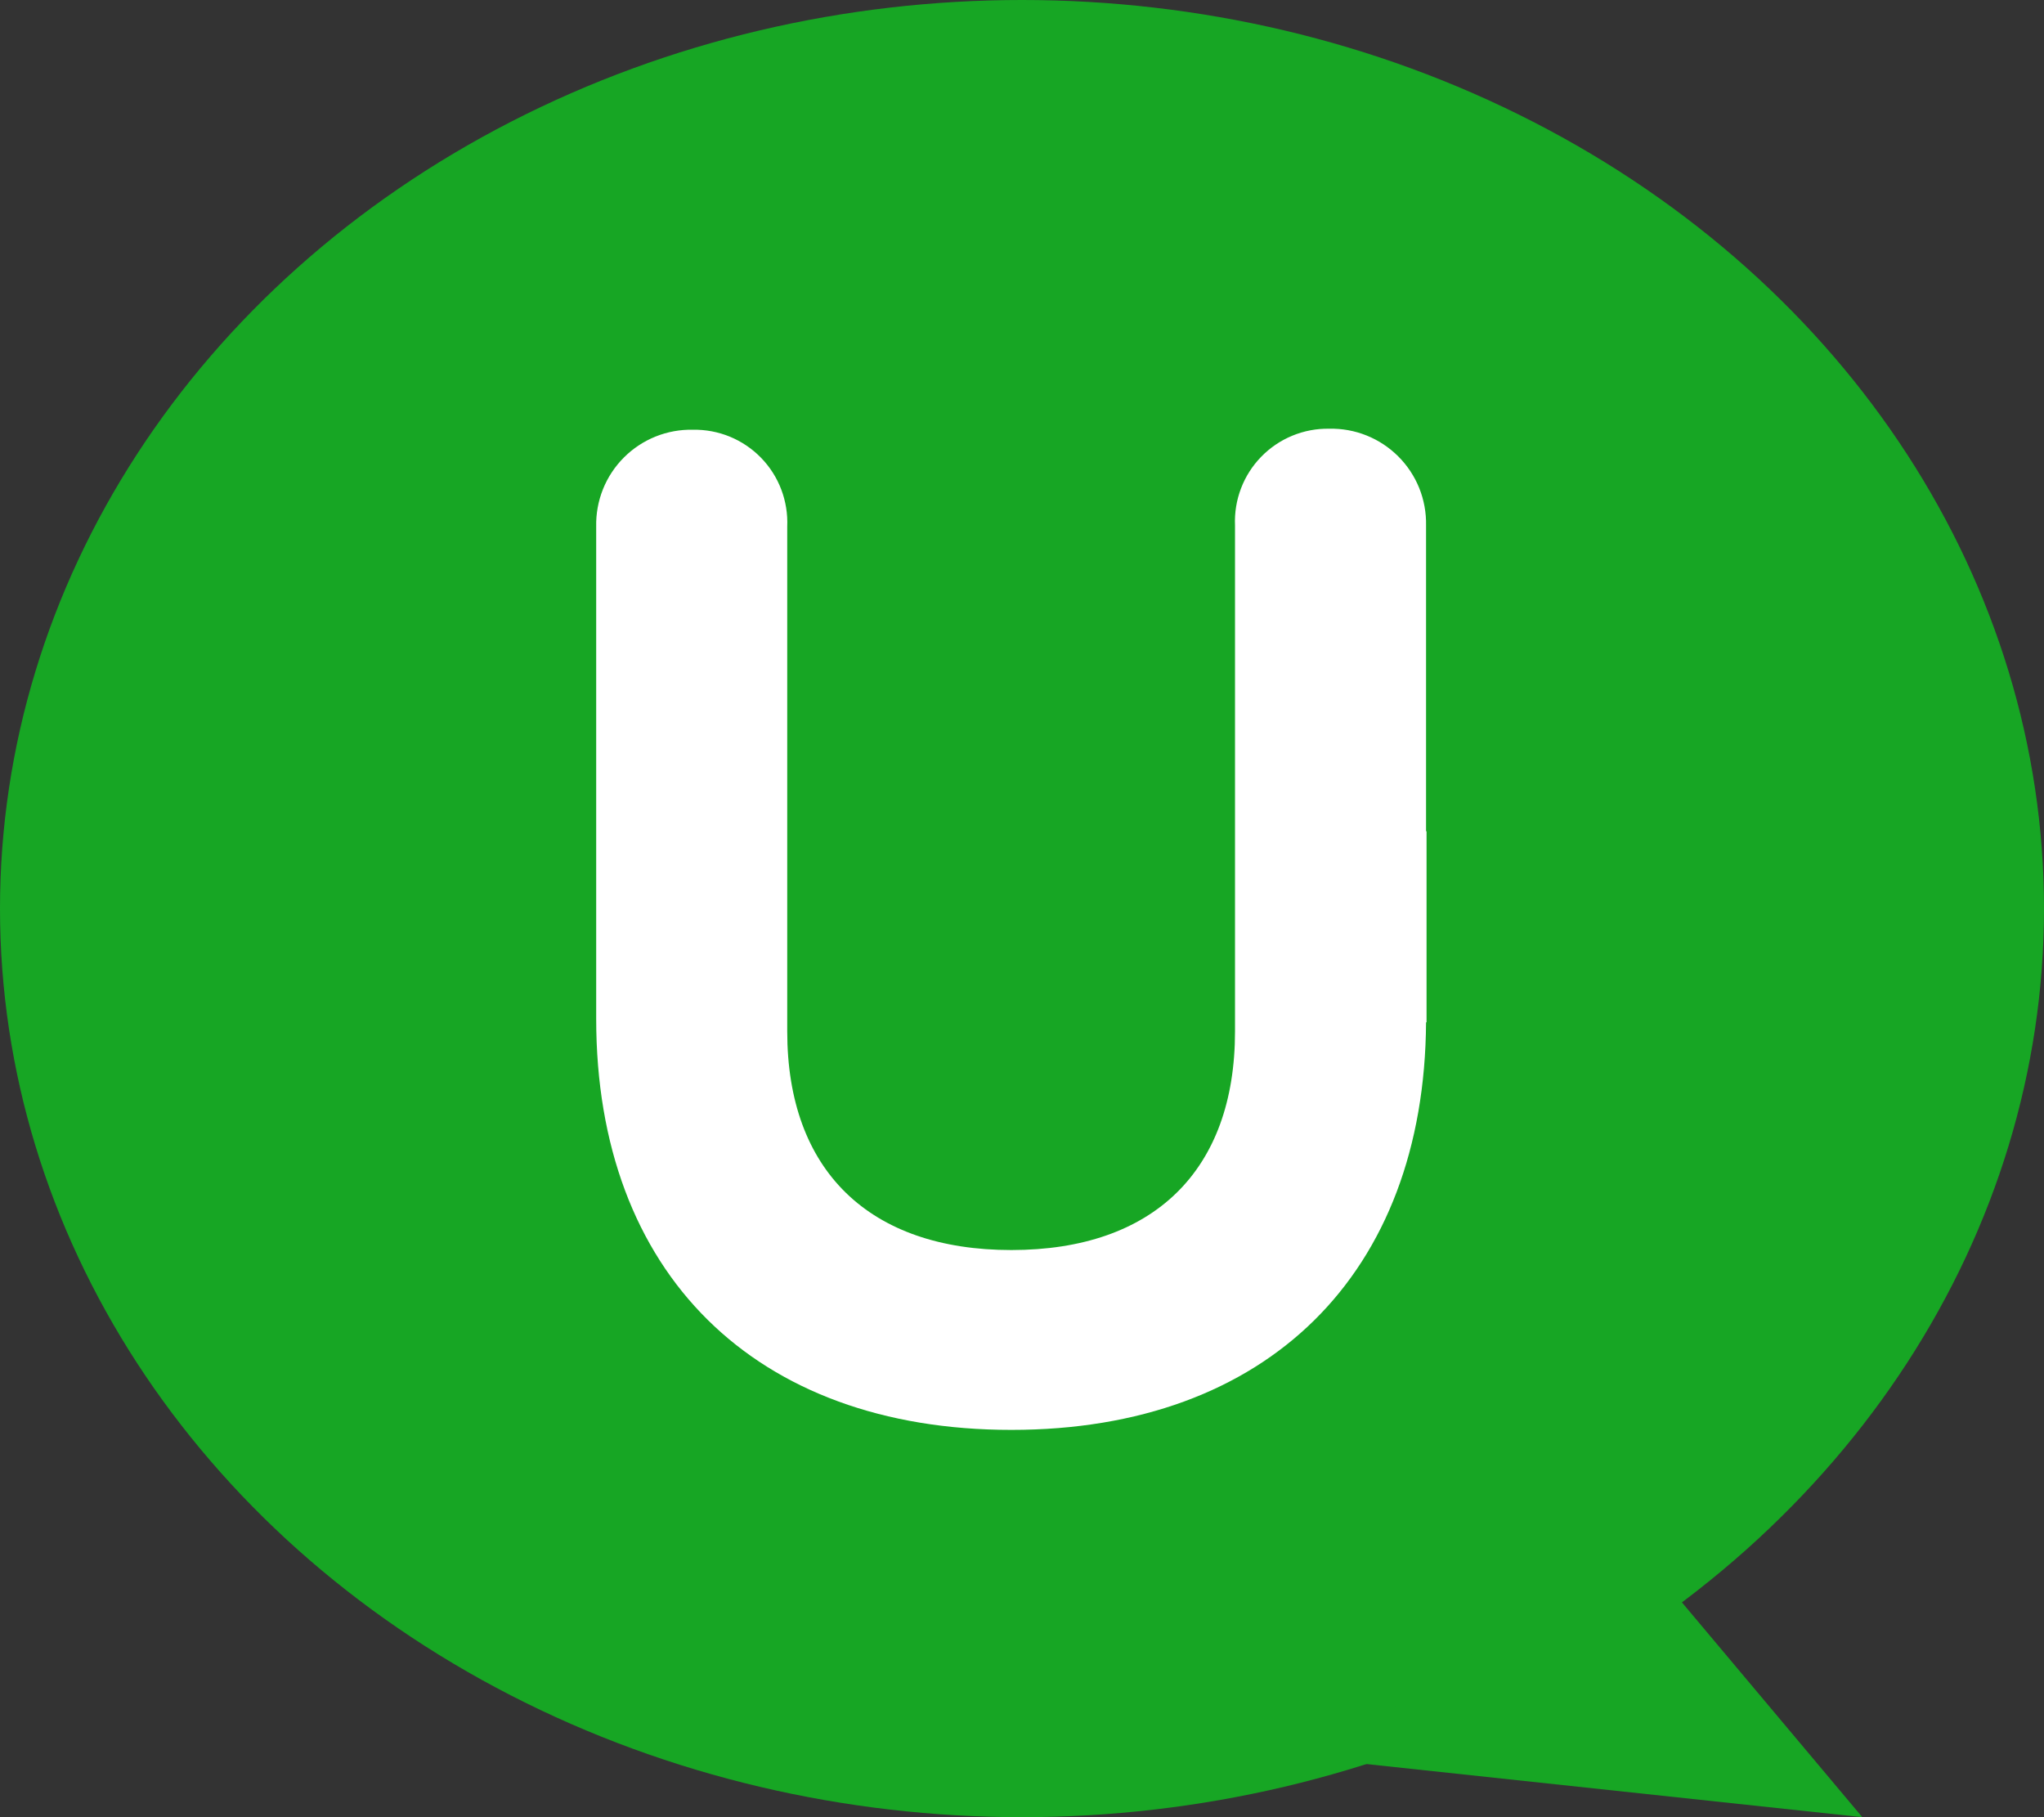 <svg viewBox="0 0 90 80" fill="none" xmlns="http://www.w3.org/2000/svg">
  <rect x="0" y="0" width="90" height="80" fill="#333333" stroke="none"/>
  <ellipse cx="45" cy="40" rx="45" ry="40" fill="#17A624"/>
  <path fill-rule="evenodd" clip-rule="evenodd" d="M62.813 36.594H62.791V23.136C62.803 22.573 62.701 22.013 62.492 21.49C62.282 20.968 61.968 20.493 61.57 20.095C61.172 19.697 60.697 19.383 60.174 19.173C59.652 18.963 59.092 18.861 58.529 18.874C57.972 18.864 57.419 18.968 56.903 19.181C56.388 19.393 55.922 19.708 55.533 20.108C55.144 20.507 54.841 20.981 54.643 21.502C54.444 22.023 54.355 22.579 54.379 23.136V45.409C54.379 51.533 50.79 55.032 44.532 55.032C38.274 55.032 34.663 51.533 34.663 45.409V23.18C34.687 22.624 34.597 22.068 34.399 21.547C34.201 21.026 33.898 20.552 33.509 20.152C33.12 19.753 32.654 19.438 32.139 19.225C31.623 19.013 31.07 18.909 30.513 18.919C29.95 18.906 29.39 19.008 28.867 19.218C28.345 19.428 27.87 19.741 27.472 20.14C27.074 20.538 26.76 21.012 26.55 21.535C26.341 22.058 26.239 22.617 26.251 23.18V44.849C26.251 56.064 33.249 62.95 44.532 62.95C55.815 62.95 62.724 56.064 62.791 45.006H62.813V36.594Z" fill="white"/>
  <path d="M82 80L71.921 68L58 77.429L82 80Z" fill="#17A624"/>
</svg>
